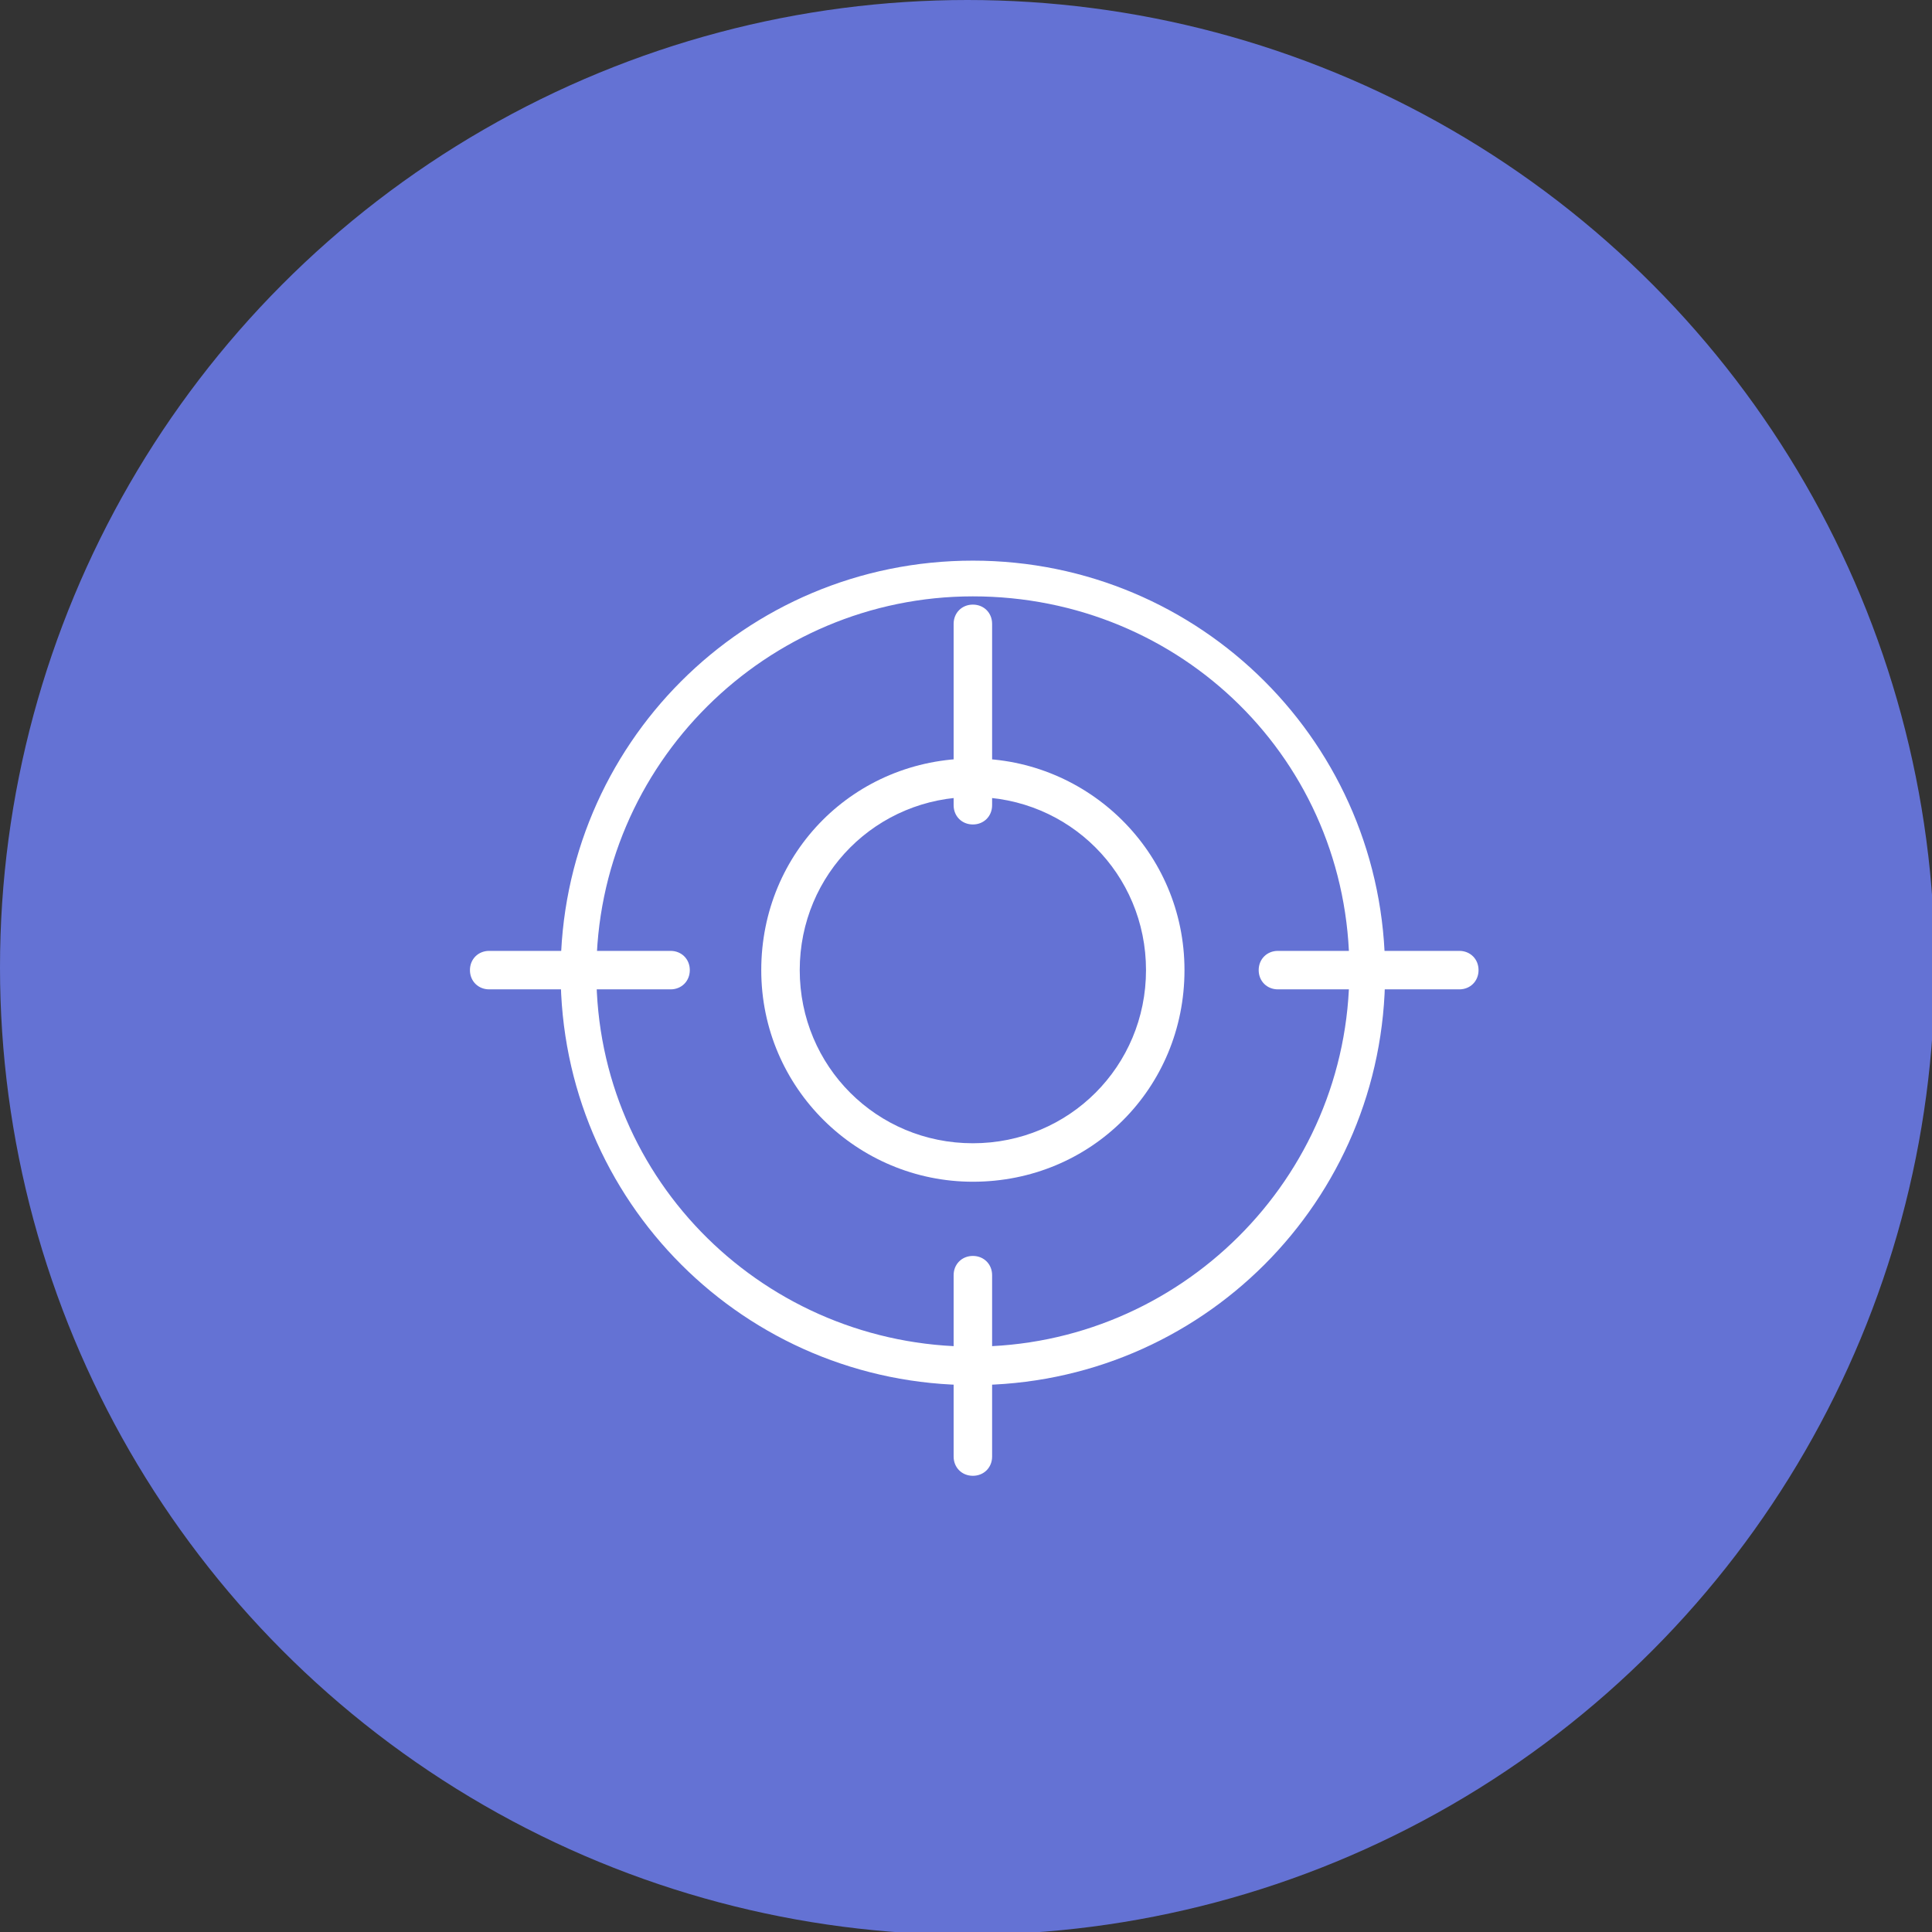 <!-- Generator: Adobe Illustrator 19.1.0, SVG Export Plug-In  -->
<svg version="1.1"
	 xmlns="http://www.w3.org/2000/svg" xmlns:xlink="http://www.w3.org/1999/xlink" xmlns:a="http://ns.adobe.com/AdobeSVGViewerExtensions/3.0/"
	 x="0px" y="0px" width="70.3px" height="70.3px" viewBox="0 0 70.3 70.3" style="enable-background:new 0 0 70.3 70.3;"
	 xml:space="preserve">
<rect x="0" y="0" width="70.3" height="70.3" fill="#333333" stroke="none"/>
<style type="text/css">
	.st0{fill:#6472D4;}
	.st1{fill:#FFFFFF;}
</style>
<defs>
</defs>
<g>
	<g>
		<g>
			<g>
				<g>
					<circle class="st0" cx="35.2" cy="35.2" r="35.2"/>
				</g>
			</g>
		</g>
	</g>
	<g>
		<path class="st1" d="M35.4,50.4c-8.3,0-15-6.7-15-15s6.7-15,15-15s15,6.7,15,15S43.7,50.4,35.4,50.4z M35.4,21.7
			c-7.5,0-13.7,6.1-13.7,13.7S27.9,49,35.4,49s13.7-6.1,13.7-13.7S43,21.7,35.4,21.7z"/>
	</g>
	<g>
		<path class="st1" d="M35.4,43c-4.2,0-7.7-3.4-7.7-7.7s3.4-7.7,7.7-7.7c4.2,0,7.7,3.4,7.7,7.7S39.7,43,35.4,43z M35.4,29
			c-3.5,0-6.3,2.8-6.3,6.3s2.8,6.3,6.3,6.3s6.3-2.8,6.3-6.3S38.9,29,35.4,29z"/>
	</g>
	<g>
		<path class="st1" d="M35.4,30c-0.4,0-0.7-0.3-0.7-0.7v-6.6c0-0.4,0.3-0.7,0.7-0.7s0.7,0.3,0.7,0.7v6.6C36.1,29.7,35.8,30,35.4,30z
			"/>
	</g>
	<g>
		<path class="st1" d="M35.4,53.7c-0.4,0-0.7-0.3-0.7-0.7v-6.6c0-0.4,0.3-0.7,0.7-0.7s0.7,0.3,0.7,0.7V53
			C36.1,53.4,35.8,53.7,35.4,53.7z"/>
	</g>
	<g>
		<path class="st1" d="M53.1,36h-6.6c-0.4,0-0.7-0.3-0.7-0.7s0.3-0.7,0.7-0.7h6.6c0.4,0,0.7,0.3,0.7,0.7S53.5,36,53.1,36z"/>
	</g>
	<g>
		<path class="st1" d="M24.4,36h-6.6c-0.4,0-0.7-0.3-0.7-0.7s0.3-0.7,0.7-0.7h6.6c0.4,0,0.7,0.3,0.7,0.7S24.8,36,24.4,36z"/>
	</g>
</g>
</svg>
